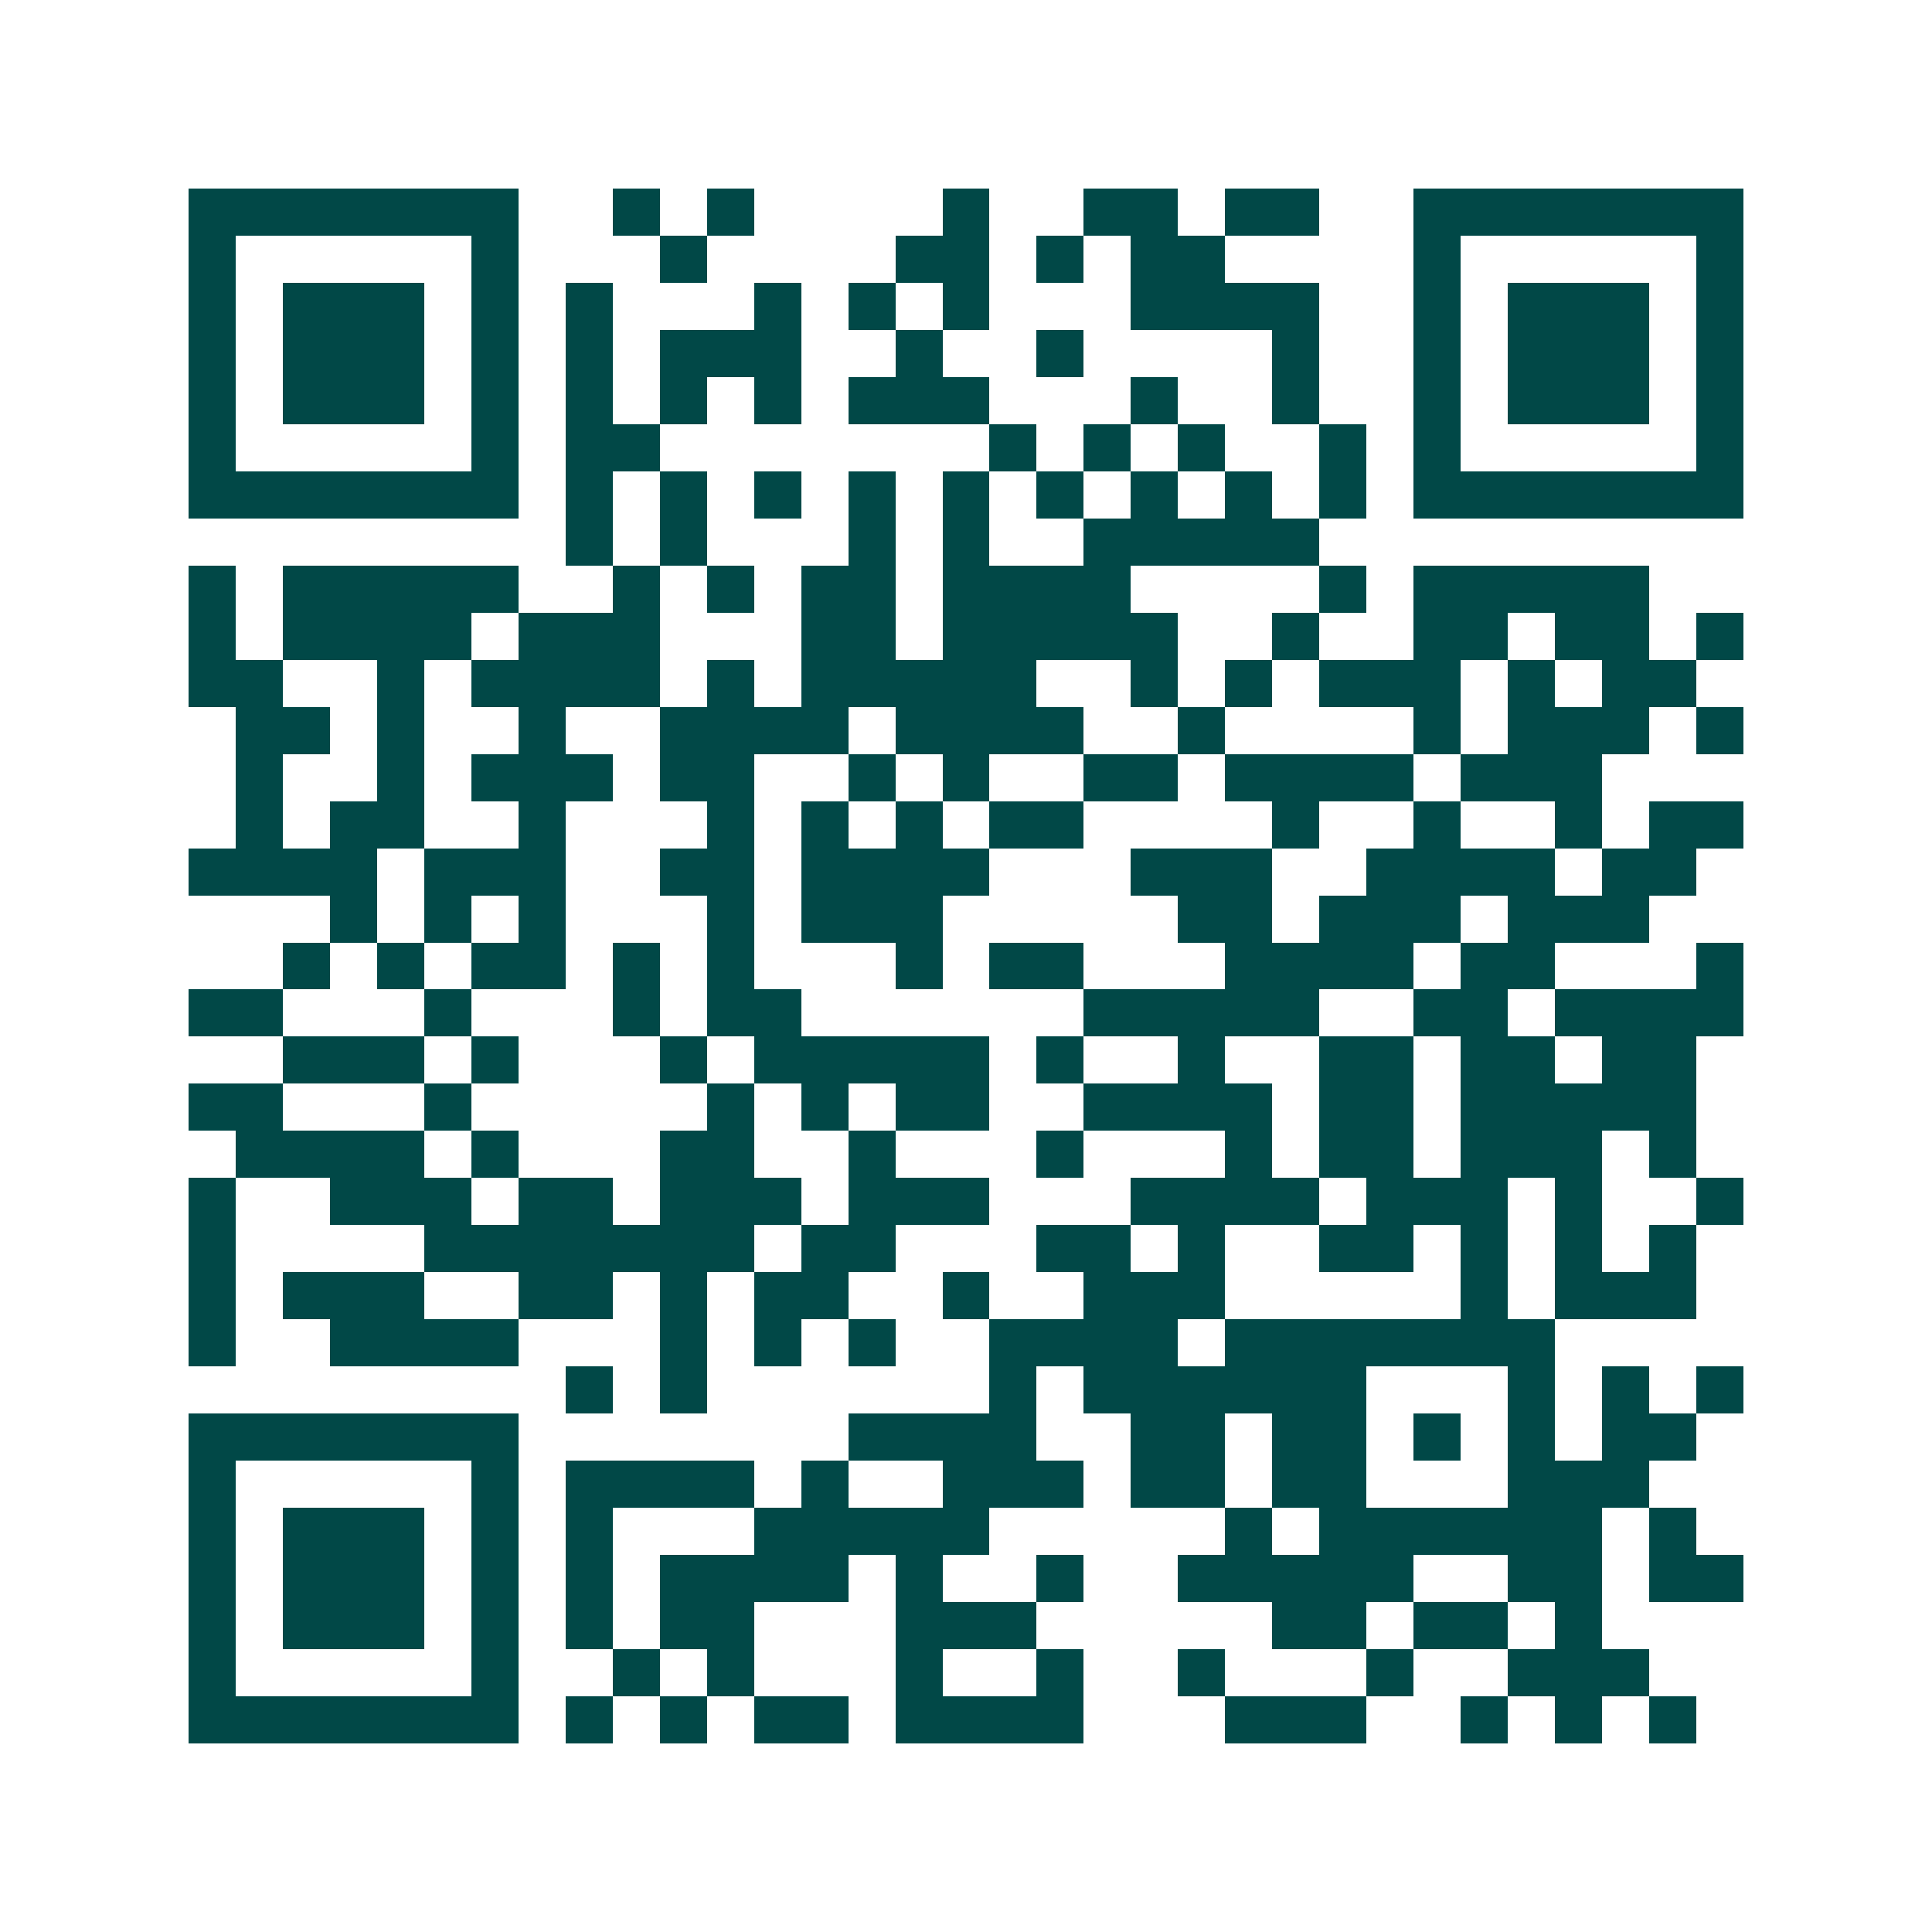 <svg xmlns="http://www.w3.org/2000/svg" width="200" height="200" viewBox="0 0 41 41" shape-rendering="crispEdges"><path fill="#ffffff" d="M0 0h41v41H0z"/><path stroke="#014847" d="M4 4.5h7m2 0h1m1 0h1m4 0h1m2 0h2m1 0h2m2 0h7M4 5.5h1m5 0h1m3 0h1m4 0h2m1 0h1m1 0h2m4 0h1m5 0h1M4 6.5h1m1 0h3m1 0h1m1 0h1m3 0h1m1 0h1m1 0h1m3 0h4m2 0h1m1 0h3m1 0h1M4 7.5h1m1 0h3m1 0h1m1 0h1m1 0h3m2 0h1m2 0h1m4 0h1m2 0h1m1 0h3m1 0h1M4 8.5h1m1 0h3m1 0h1m1 0h1m1 0h1m1 0h1m1 0h3m3 0h1m2 0h1m2 0h1m1 0h3m1 0h1M4 9.5h1m5 0h1m1 0h2m7 0h1m1 0h1m1 0h1m2 0h1m1 0h1m5 0h1M4 10.5h7m1 0h1m1 0h1m1 0h1m1 0h1m1 0h1m1 0h1m1 0h1m1 0h1m1 0h1m1 0h7M12 11.5h1m1 0h1m3 0h1m1 0h1m2 0h5M4 12.5h1m1 0h5m2 0h1m1 0h1m1 0h2m1 0h4m4 0h1m1 0h5M4 13.5h1m1 0h4m1 0h3m3 0h2m1 0h5m2 0h1m2 0h2m1 0h2m1 0h1M4 14.5h2m2 0h1m1 0h4m1 0h1m1 0h5m2 0h1m1 0h1m1 0h3m1 0h1m1 0h2M5 15.5h2m1 0h1m2 0h1m2 0h4m1 0h4m2 0h1m4 0h1m1 0h3m1 0h1M5 16.5h1m2 0h1m1 0h3m1 0h2m2 0h1m1 0h1m2 0h2m1 0h4m1 0h3M5 17.5h1m1 0h2m2 0h1m3 0h1m1 0h1m1 0h1m1 0h2m4 0h1m2 0h1m2 0h1m1 0h2M4 18.5h4m1 0h3m2 0h2m1 0h4m3 0h3m2 0h4m1 0h2M7 19.5h1m1 0h1m1 0h1m3 0h1m1 0h3m5 0h2m1 0h3m1 0h3M6 20.5h1m1 0h1m1 0h2m1 0h1m1 0h1m3 0h1m1 0h2m3 0h4m1 0h2m3 0h1M4 21.5h2m3 0h1m3 0h1m1 0h2m6 0h5m2 0h2m1 0h4M6 22.5h3m1 0h1m3 0h1m1 0h5m1 0h1m2 0h1m2 0h2m1 0h2m1 0h2M4 23.5h2m3 0h1m5 0h1m1 0h1m1 0h2m2 0h4m1 0h2m1 0h5M5 24.5h4m1 0h1m3 0h2m2 0h1m3 0h1m3 0h1m1 0h2m1 0h3m1 0h1M4 25.5h1m2 0h3m1 0h2m1 0h3m1 0h3m3 0h4m1 0h3m1 0h1m2 0h1M4 26.5h1m4 0h7m1 0h2m3 0h2m1 0h1m2 0h2m1 0h1m1 0h1m1 0h1M4 27.5h1m1 0h3m2 0h2m1 0h1m1 0h2m2 0h1m2 0h3m5 0h1m1 0h3M4 28.5h1m2 0h4m3 0h1m1 0h1m1 0h1m2 0h4m1 0h7M12 29.5h1m1 0h1m6 0h1m1 0h6m3 0h1m1 0h1m1 0h1M4 30.5h7m7 0h4m2 0h2m1 0h2m1 0h1m1 0h1m1 0h2M4 31.5h1m5 0h1m1 0h4m1 0h1m2 0h3m1 0h2m1 0h2m3 0h3M4 32.5h1m1 0h3m1 0h1m1 0h1m3 0h5m5 0h1m1 0h6m1 0h1M4 33.5h1m1 0h3m1 0h1m1 0h1m1 0h4m1 0h1m2 0h1m2 0h5m2 0h2m1 0h2M4 34.5h1m1 0h3m1 0h1m1 0h1m1 0h2m3 0h3m5 0h2m1 0h2m1 0h1M4 35.5h1m5 0h1m2 0h1m1 0h1m3 0h1m2 0h1m2 0h1m3 0h1m2 0h3M4 36.5h7m1 0h1m1 0h1m1 0h2m1 0h4m3 0h3m2 0h1m1 0h1m1 0h1"/></svg>
